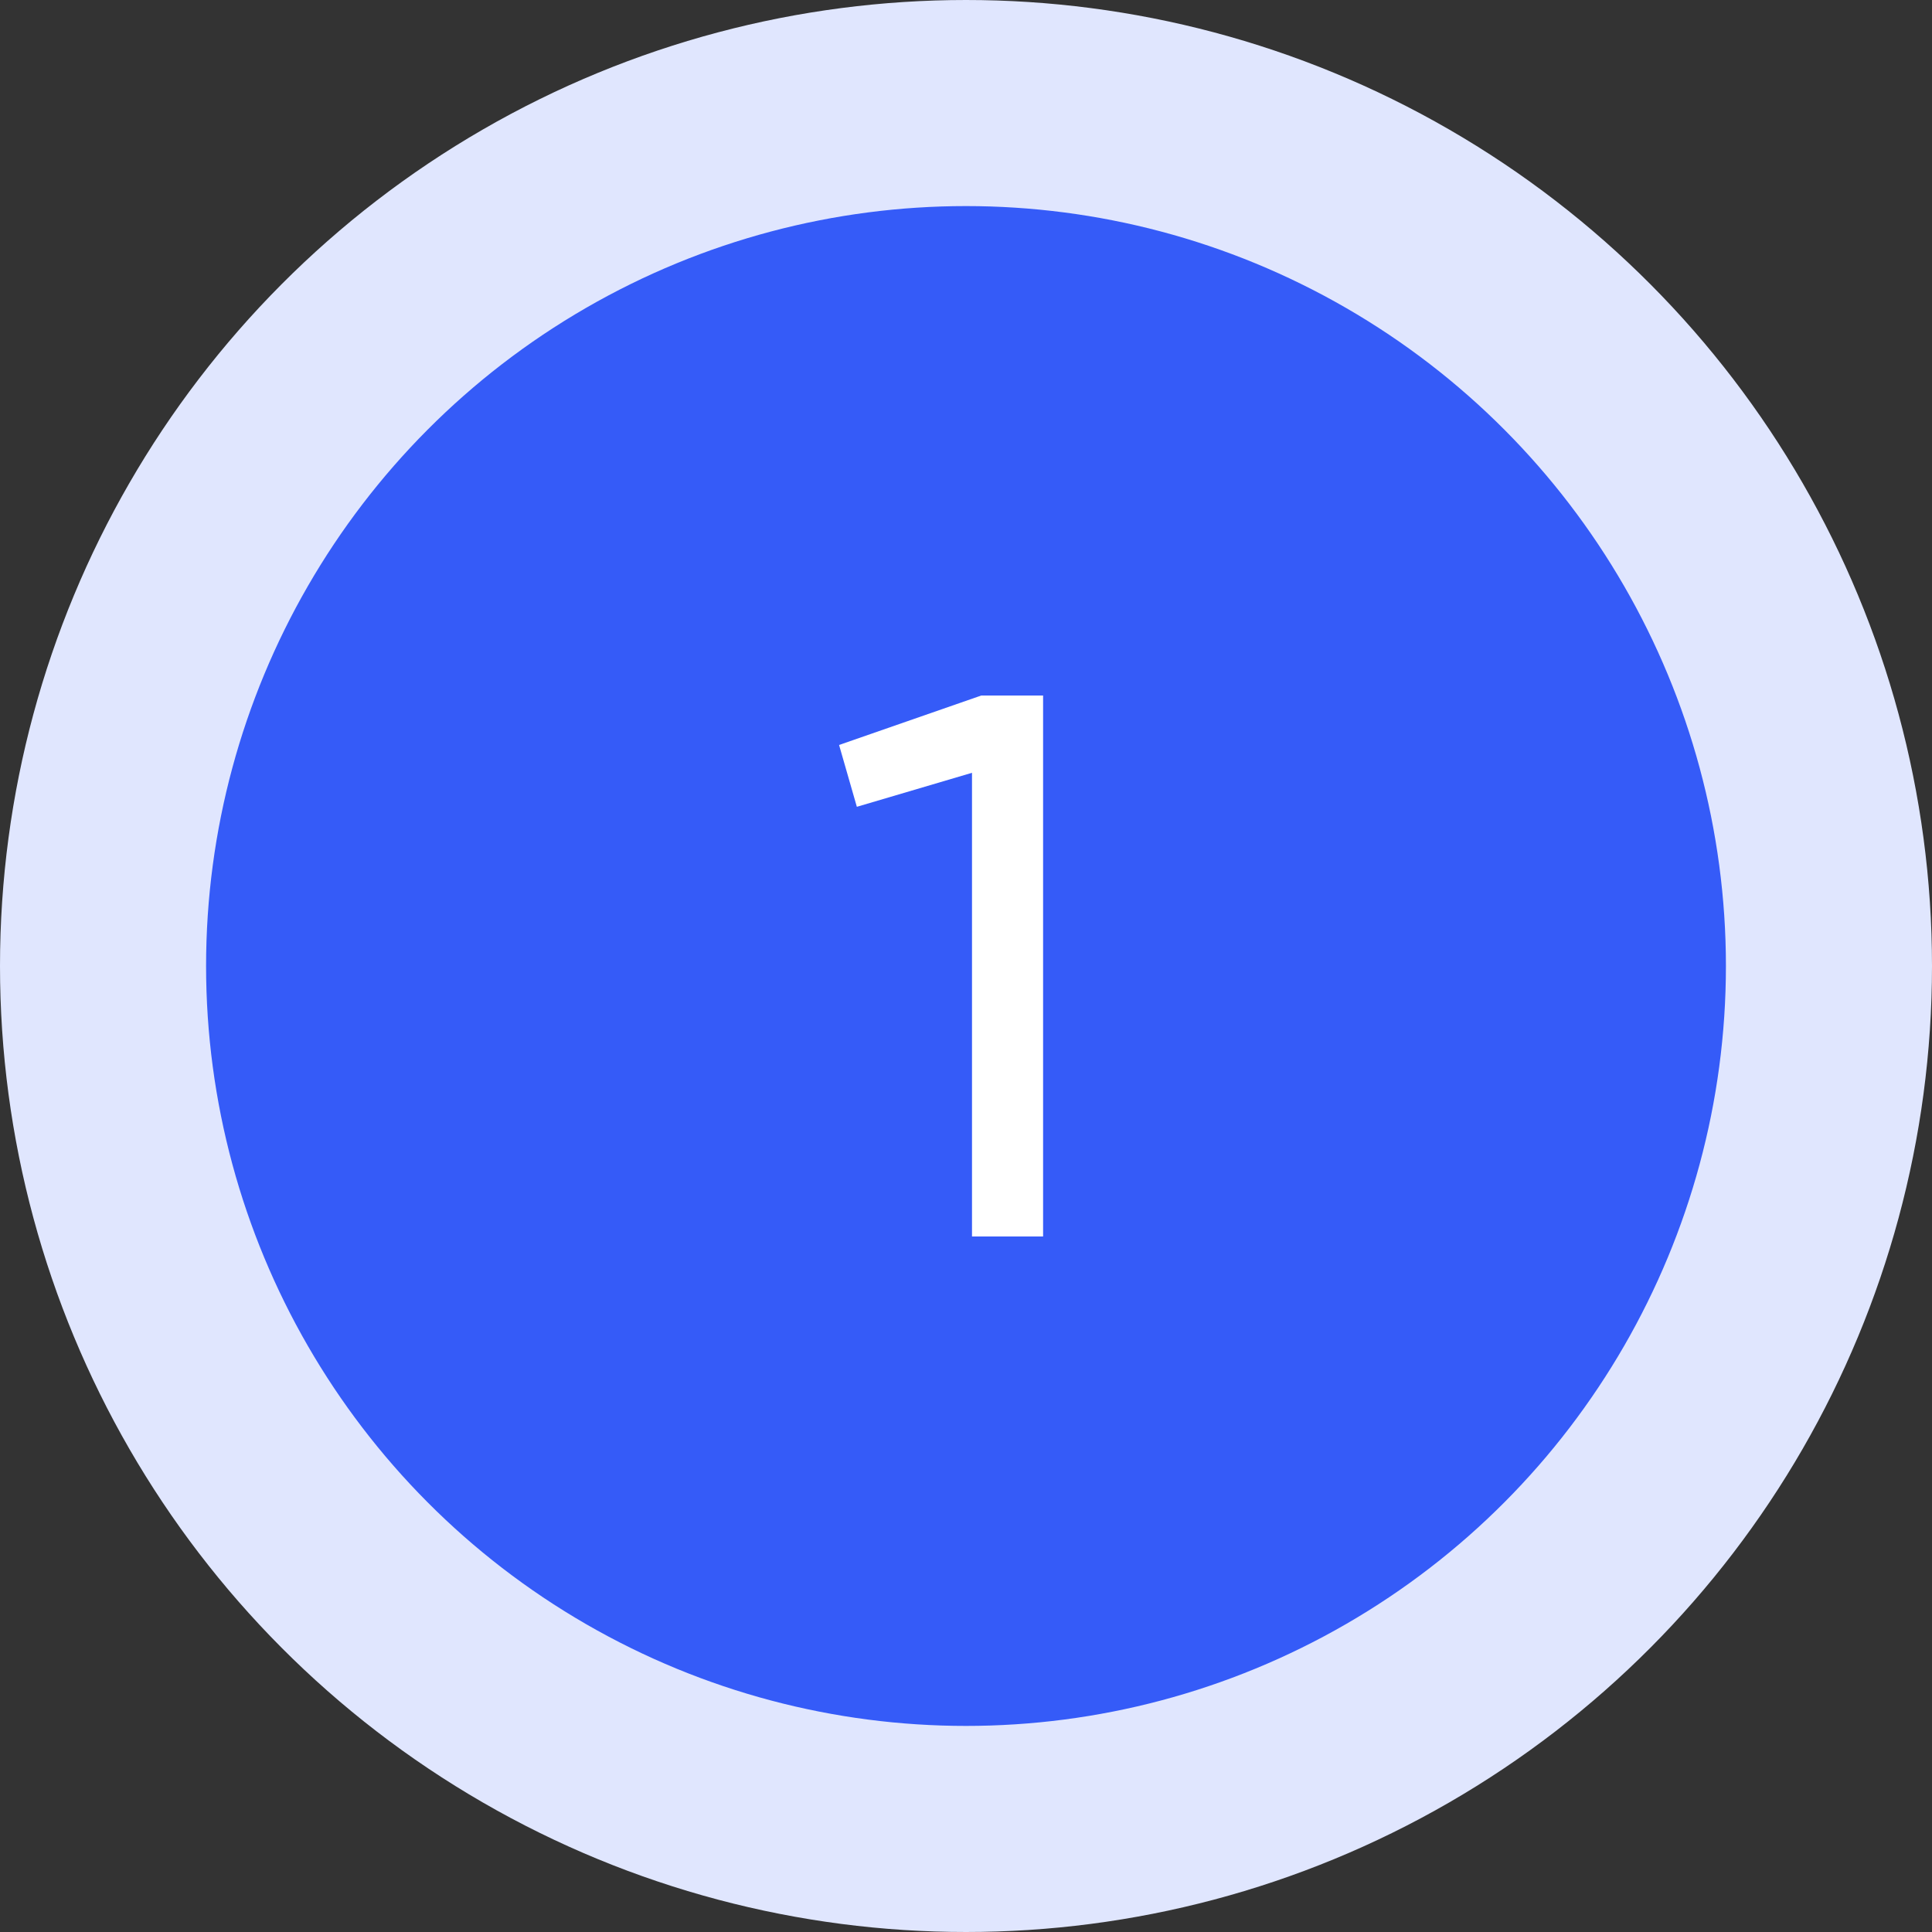 <svg xmlns="http://www.w3.org/2000/svg" width="75" height="75" viewBox="0 0 75 75" fill="none"><rect x="0" y="0" width="75" height="75" fill="#333333" stroke="none"/><circle cx="37.5" cy="37.5" r="33.5" fill="#355BF8" stroke="#E0E6FE" stroke-width="8"></circle><path d="M38.093 27H40.493V48H37.733V30L33.263 31.32L32.573 28.92L38.093 27Z" fill="white"></path></svg>